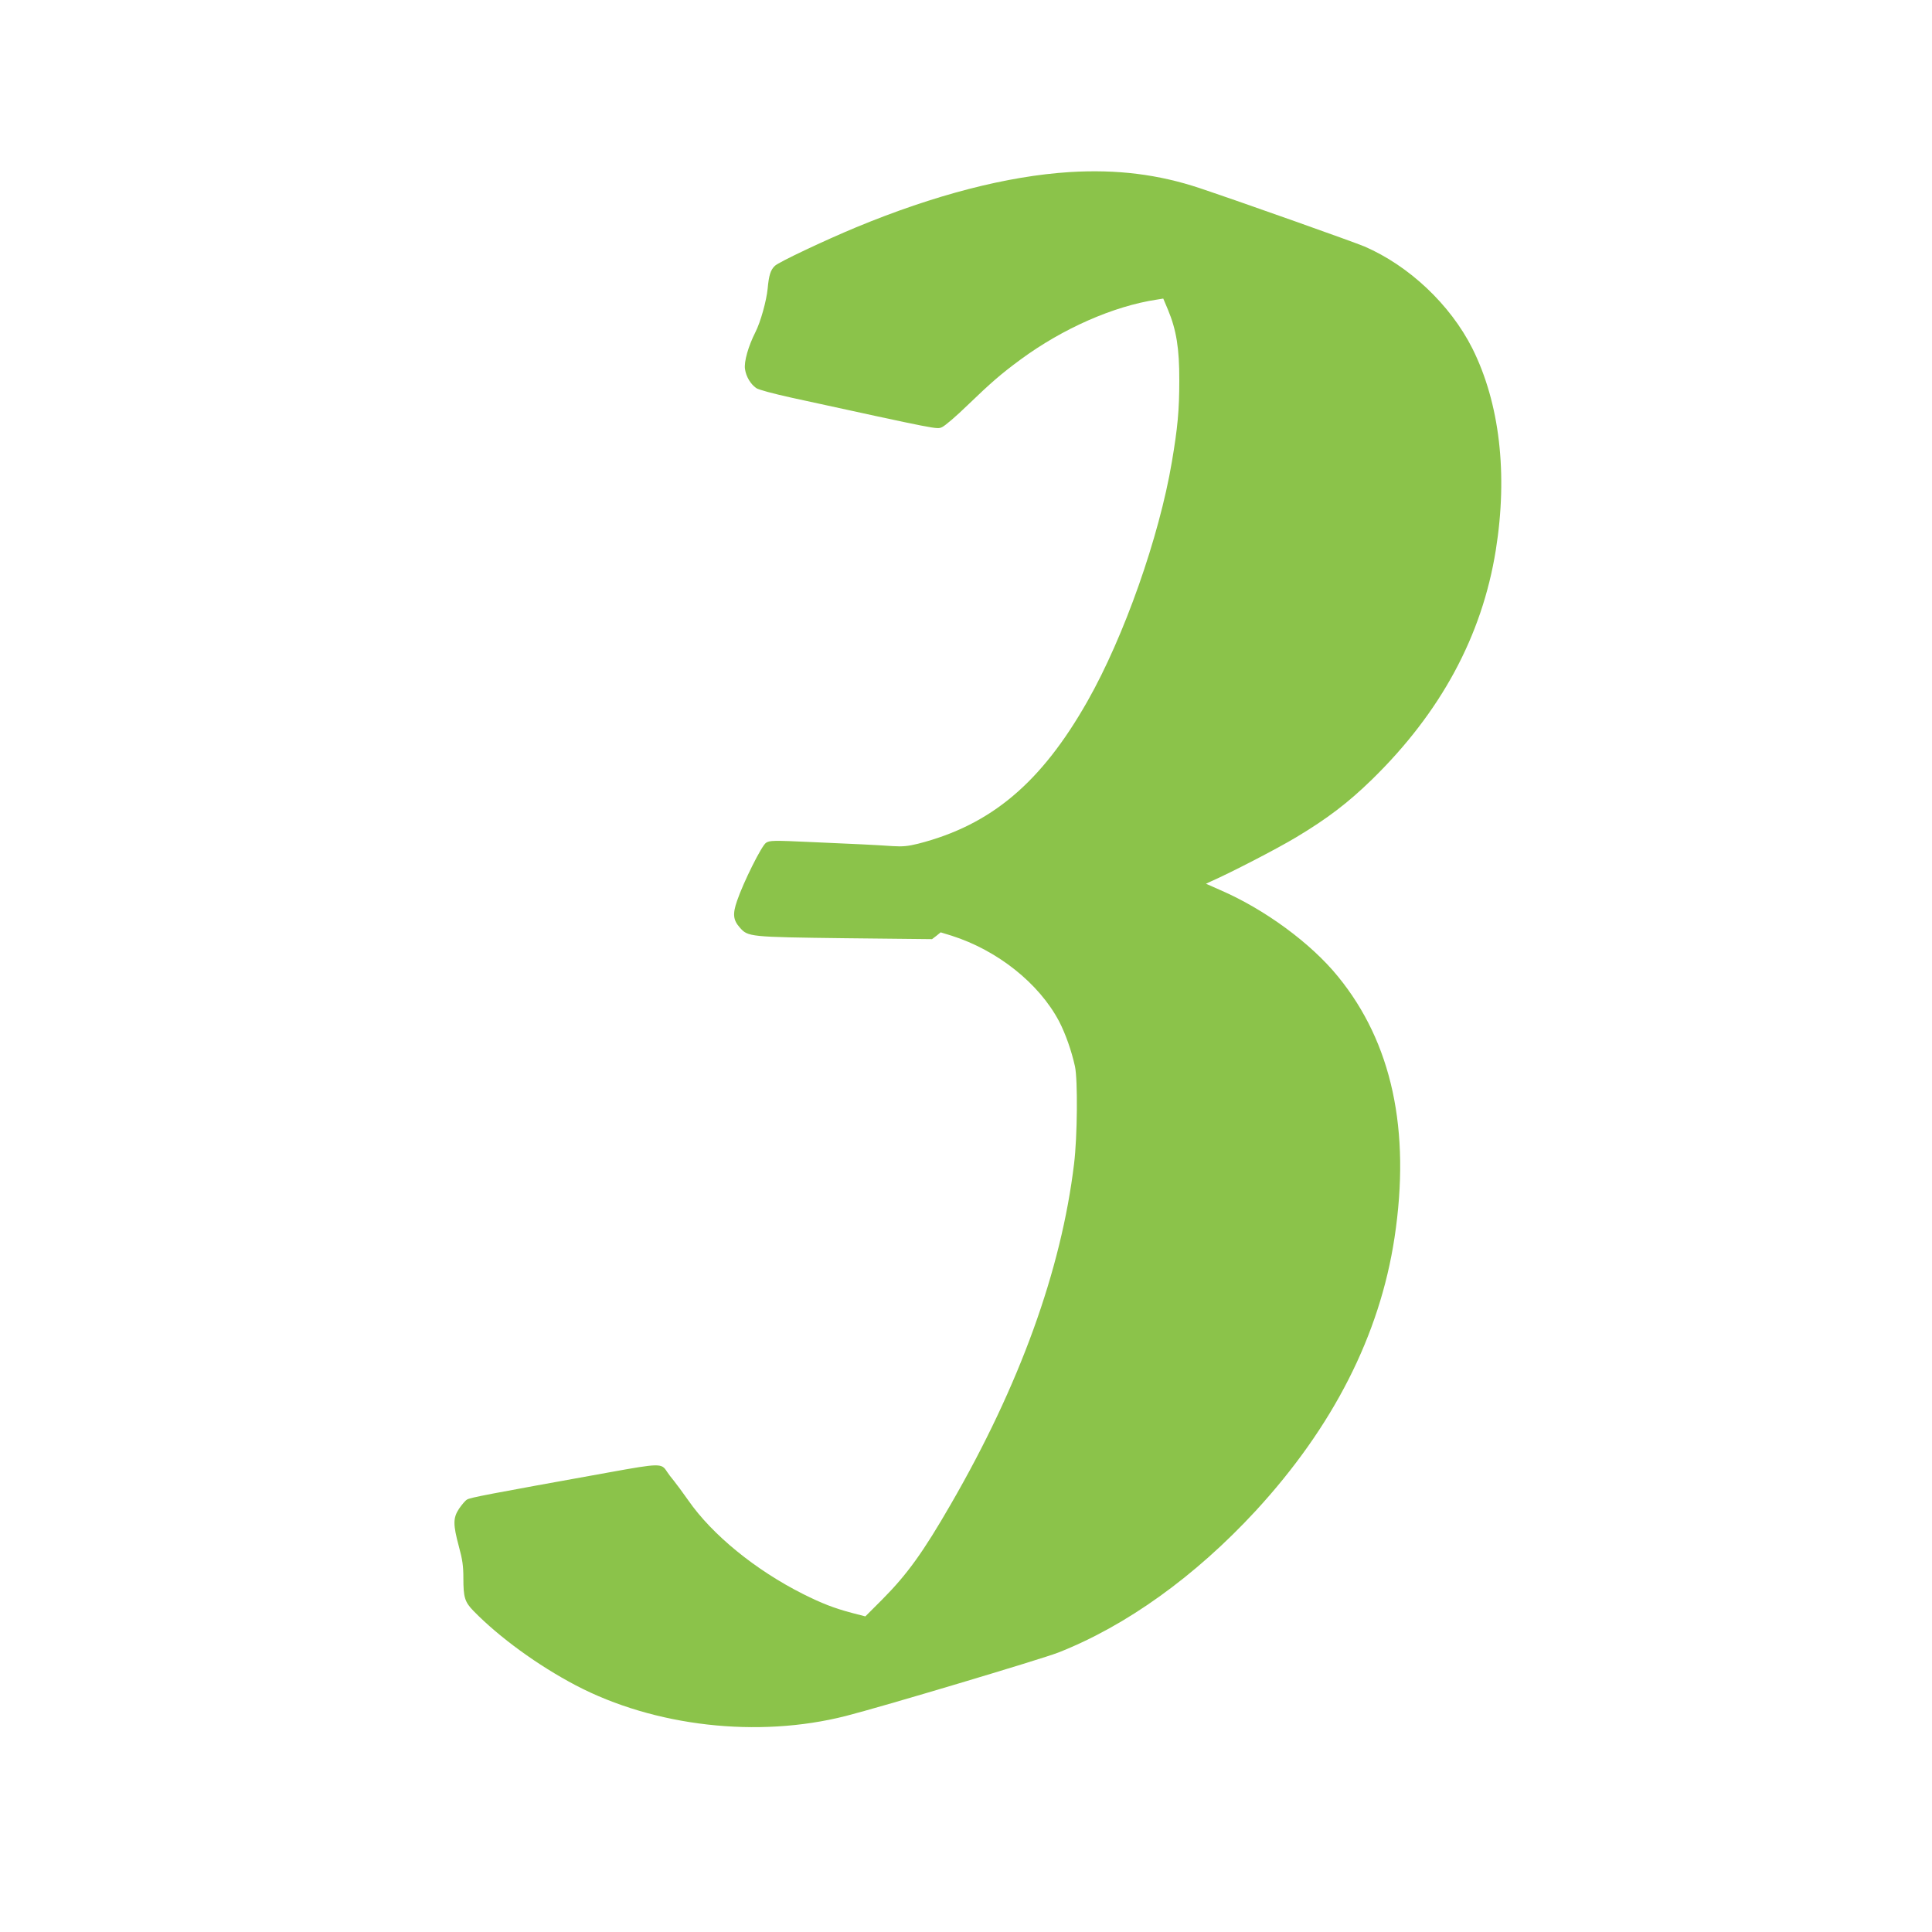 <?xml version="1.0" encoding="UTF-8"?>
<svg xmlns="http://www.w3.org/2000/svg" xmlns:xlink="http://www.w3.org/1999/xlink" width="50px" height="50px" viewBox="0 0 50 50" version="1.1">
<g id="surface1">
<path style=" stroke:none;fill-rule:nonzero;fill:rgb(54.51%,76.471%,29.02%);fill-opacity:1;" d="M 27.688 4.453 C 26.066 4.555 24.184 5.043 22.156 5.883 C 21.348 6.219 20.156 6.781 20.055 6.879 C 19.941 6.984 19.898 7.129 19.867 7.469 C 19.836 7.785 19.684 8.332 19.551 8.594 C 19.367 8.957 19.25 9.363 19.281 9.555 C 19.309 9.746 19.422 9.938 19.57 10.043 C 19.629 10.086 20.012 10.188 20.488 10.293 C 24.359 11.137 24.238 11.113 24.379 11.055 C 24.453 11.023 24.75 10.77 25.039 10.488 C 25.656 9.895 25.898 9.684 26.406 9.309 C 27.504 8.5 28.82 7.922 29.938 7.754 L 30.105 7.727 L 30.227 8.016 C 30.445 8.539 30.523 9.023 30.52 9.844 C 30.52 10.625 30.477 11.07 30.328 11.953 C 30 13.898 29.09 16.48 28.145 18.145 C 26.945 20.262 25.645 21.355 23.758 21.836 C 23.508 21.898 23.359 21.914 23.113 21.898 C 22.602 21.863 22.16 21.844 21.008 21.793 C 20 21.746 19.922 21.75 19.824 21.812 C 19.711 21.887 19.242 22.824 19.074 23.316 C 18.957 23.656 18.973 23.809 19.145 24.004 C 19.359 24.246 19.383 24.25 21.875 24.281 L 24.121 24.305 L 24.234 24.219 L 24.344 24.129 L 24.625 24.215 C 25.816 24.594 26.891 25.449 27.41 26.434 C 27.574 26.75 27.73 27.191 27.82 27.598 C 27.895 27.949 27.883 29.414 27.797 30.117 C 27.465 32.875 26.387 35.852 24.609 38.926 C 23.891 40.172 23.477 40.746 22.832 41.395 L 22.395 41.832 L 22.047 41.742 C 21.578 41.617 21.27 41.496 20.785 41.254 C 19.551 40.633 18.43 39.719 17.812 38.828 C 17.672 38.629 17.504 38.402 17.441 38.324 C 17.375 38.246 17.293 38.137 17.258 38.082 C 17.121 37.867 17.078 37.867 15.762 38.105 C 12.594 38.676 12.164 38.758 12.086 38.809 C 12.039 38.836 11.949 38.945 11.879 39.047 C 11.723 39.285 11.723 39.453 11.875 40.02 C 11.969 40.363 11.992 40.527 11.992 40.84 C 11.992 41.34 12.027 41.457 12.254 41.691 C 12.922 42.375 13.922 43.102 14.902 43.617 C 16.938 44.684 19.617 44.988 21.887 44.41 C 22.797 44.18 26.965 42.934 27.383 42.77 C 29.148 42.078 30.934 40.793 32.496 39.102 C 34.5 36.926 35.707 34.555 36.09 32.031 C 36.512 29.246 36.023 26.98 34.625 25.27 C 33.926 24.41 32.734 23.535 31.59 23.039 L 31.211 22.871 L 31.336 22.812 C 31.859 22.582 33.051 21.965 33.539 21.672 C 34.348 21.188 34.887 20.777 35.504 20.176 C 37.285 18.438 38.355 16.461 38.711 14.238 C 39.027 12.266 38.812 10.43 38.102 9.012 C 37.531 7.883 36.469 6.879 35.312 6.379 C 35.035 6.262 32.195 5.254 31.055 4.871 C 29.98 4.512 28.906 4.379 27.688 4.453 Z M 27.688 4.453 "/>
</g>
</svg>

